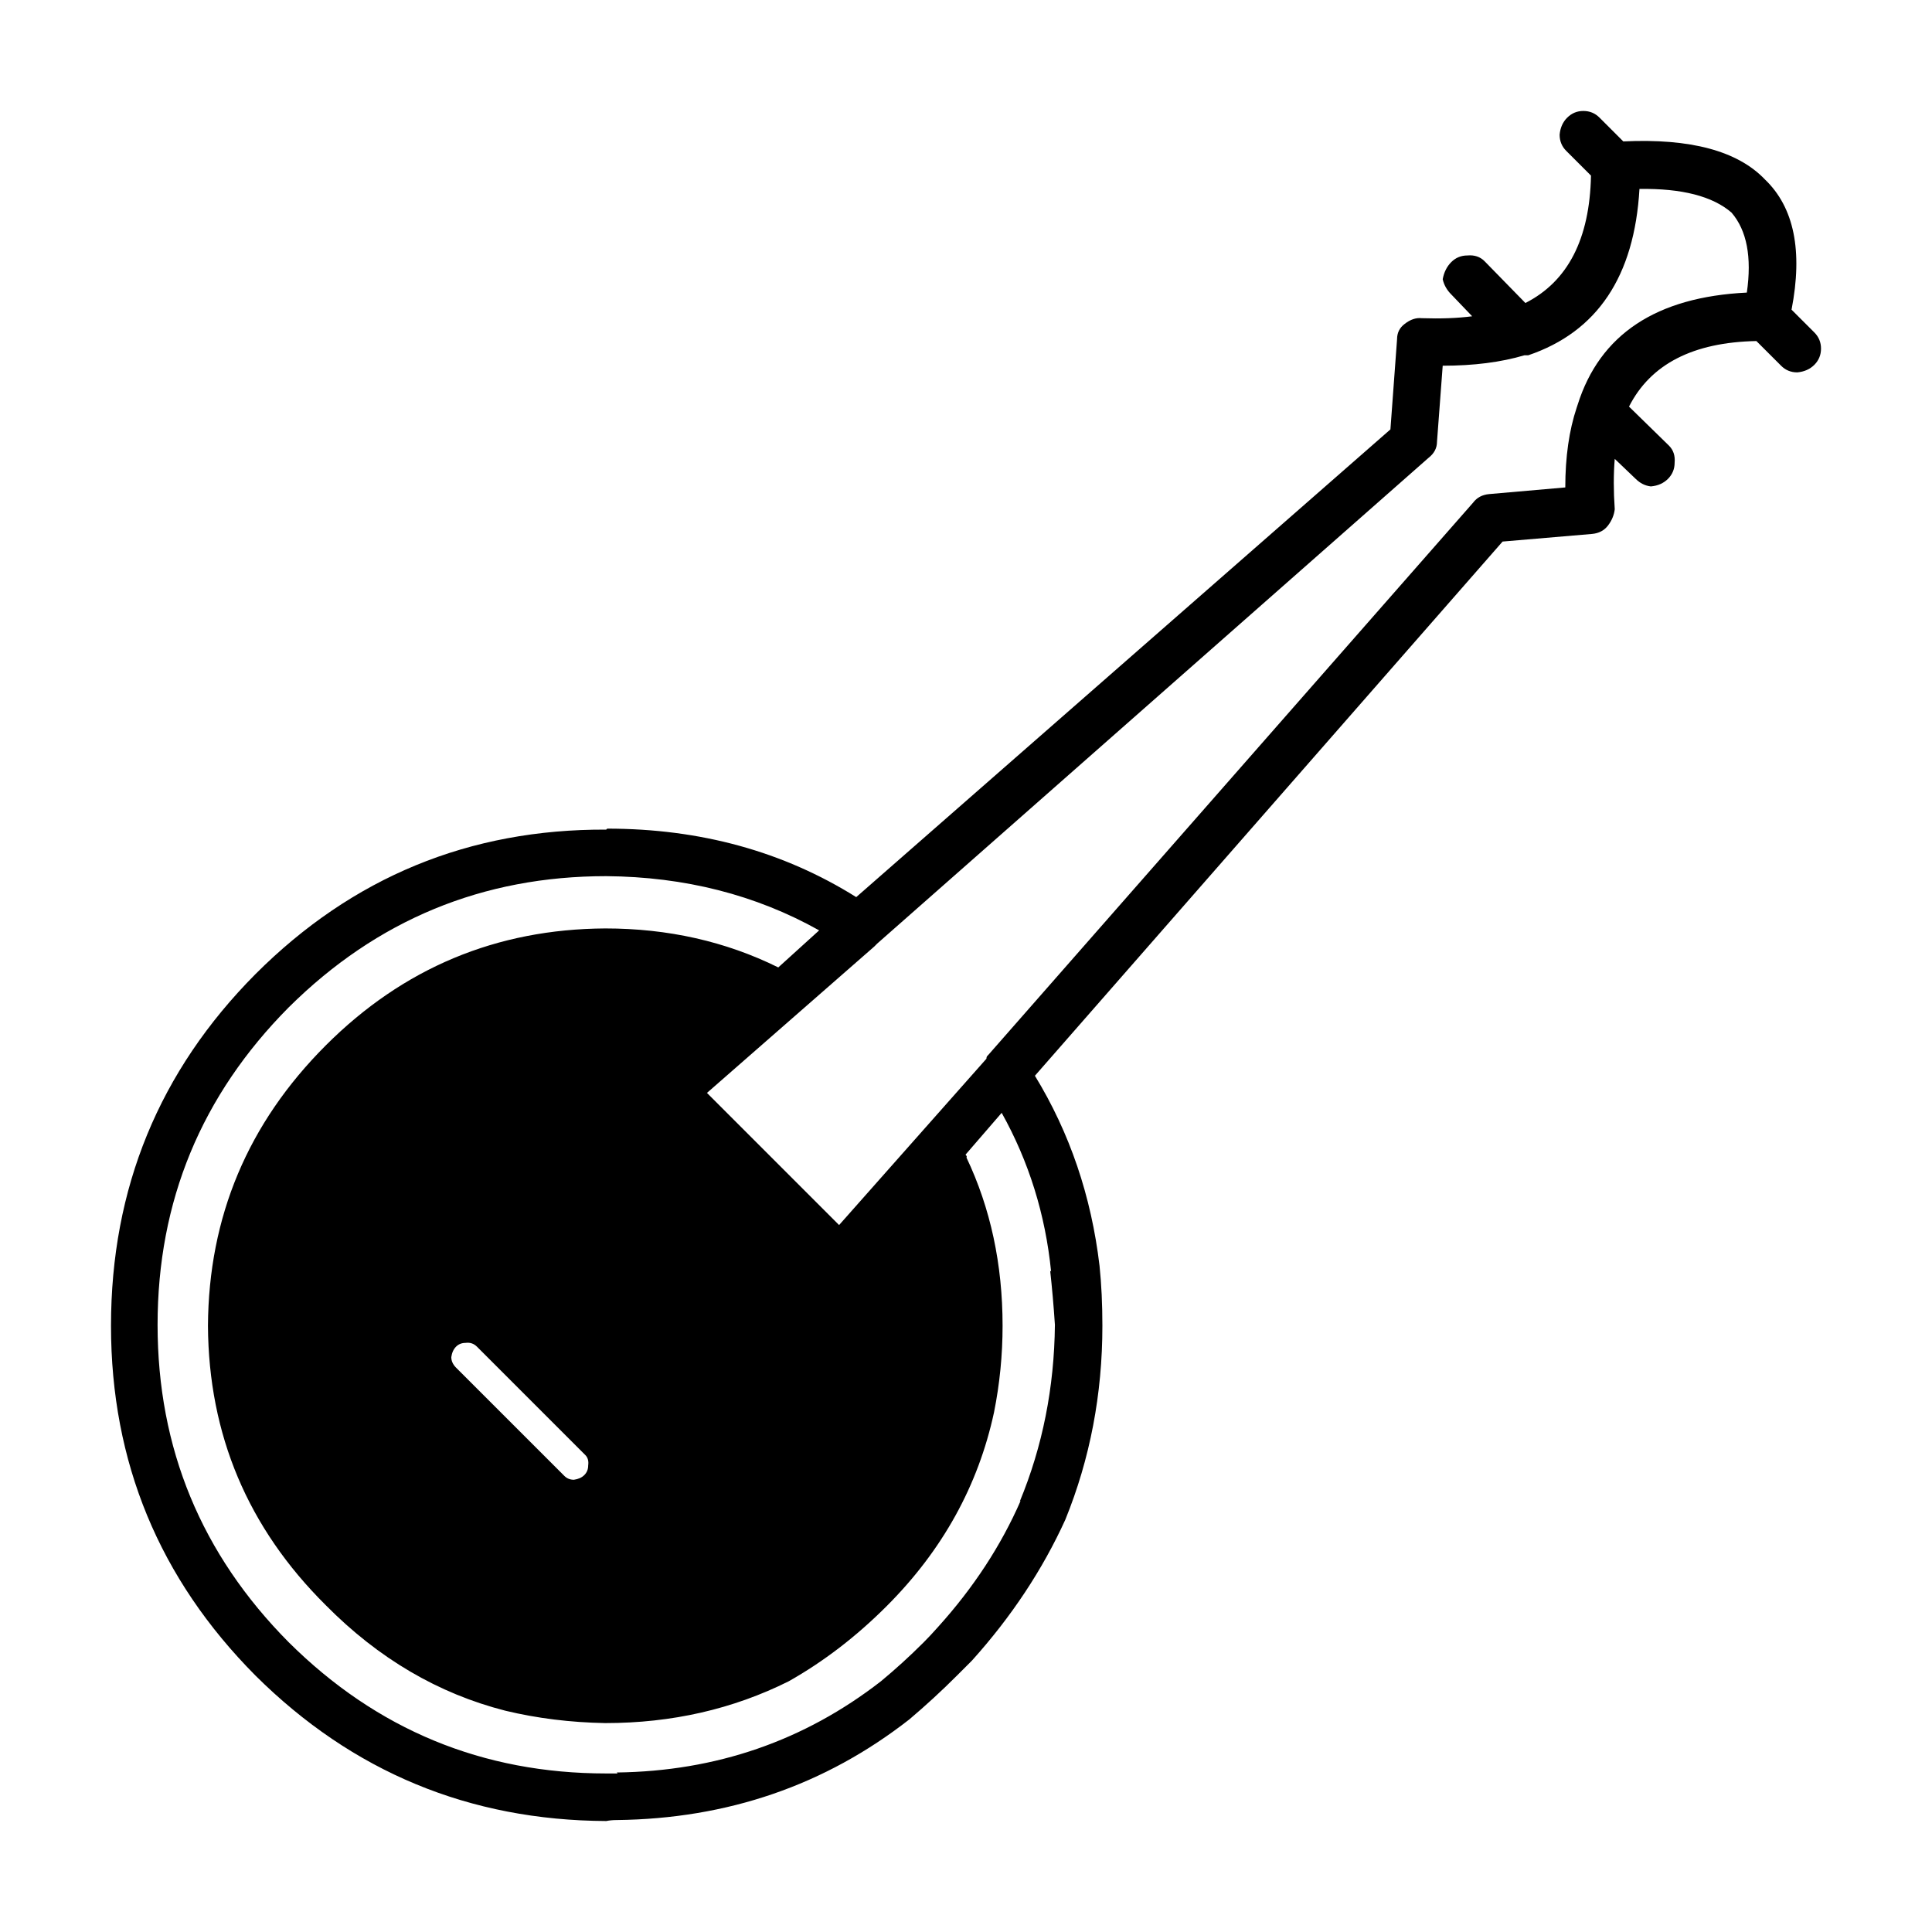 <?xml version="1.0" encoding="UTF-8"?>
<!-- Uploaded to: ICON Repo, www.svgrepo.com, Generator: ICON Repo Mixer Tools -->
<svg fill="#000000" width="800px" height="800px" version="1.1" viewBox="144 144 512 512" xmlns="http://www.w3.org/2000/svg">
 <path d="m399.87 450c0.332 0.332 0.418 0.59 0.25 0.754 6.383 13.43 9.574 28.301 9.574 44.586 0 7.723-0.754 15.371-2.266 22.93-4.195 19.473-13.688 36.605-28.465 51.383-8.062 8.062-16.707 14.691-25.945 19.906-14.777 7.379-30.984 11.078-48.617 11.078-9.234-0.168-18.051-1.258-26.449-3.273-17.801-4.535-33.668-13.855-47.609-27.957-20.656-20.496-31.07-45.176-31.234-74.066 0.168-28.879 10.578-53.656 31.234-74.312 20.488-20.484 45.176-30.816 74.059-30.984 16.625 0 31.906 3.445 45.848 10.332l10.832-9.82c-16.793-9.406-35.598-14.199-56.426-14.367-32.746 0-60.789 11.594-84.137 34.762-23.176 23.34-34.762 51.395-34.762 84.141s11.586 60.789 34.762 84.133c23.34 23.176 51.387 34.762 84.137 34.762h3.023l-0.25-0.258c26.363-0.332 49.711-8.395 70.031-24.18 3.863-3.199 7.644-6.641 11.336-10.332 1.176-1.18 2.434-2.519 3.777-4.035 9.406-10.41 16.711-21.578 21.914-33.492l-0.25 0.246c6.047-14.609 9.152-30.23 9.32-46.848-0.332-5.039-0.754-9.828-1.258-14.367l0.25 0.258c-1.512-15.113-5.879-29.137-13.098-42.066zm159.46-274.82c1.176-1.18 2.606-1.773 4.281-1.773s3.109 0.59 4.281 1.773l6.297 6.297c17.805-0.848 30.312 2.519 37.535 10.078 7.723 7.391 10.078 18.895 7.055 34.512l6.047 6.039c1.176 1.18 1.762 2.609 1.762 4.281 0 1.684-0.59 3.109-1.762 4.293-1.176 1.168-2.684 1.84-4.535 2.004-1.676 0-3.109-0.578-4.281-1.762l-6.551-6.543c-16.793 0.332-28.043 6.121-33.754 17.375l10.578 10.332c1.176 1.168 1.676 2.684 1.512 4.523 0 1.684-0.59 3.109-1.762 4.293-1.176 1.168-2.684 1.84-4.535 2.004-1.512-0.168-2.852-0.836-4.031-2.004l-5.543-5.297c-0.336 4.035-0.336 8.484 0 13.352-0.168 1.508-0.754 2.934-1.762 4.281-1.008 1.34-2.434 2.098-4.281 2.262l-23.68 2.016-123.94 141.57c9.234 15.113 14.949 31.91 17.129 50.383 0.504 4.871 0.754 10.168 0.754 15.871 0 18.137-3.273 35.266-9.824 51.395-6.047 13.266-14.273 25.695-24.688 37.273l-0.25 0.258c-1.176 1.168-2.434 2.43-3.777 3.777-4.031 4.035-8.227 7.891-12.594 11.594-22.332 17.457-48.195 26.359-77.586 26.695-1.008 0-1.93 0.09-2.769 0.258-36.273-0.168-67.258-13.02-92.953-38.543-25.527-25.695-38.289-56.598-38.289-92.699 0-36.434 12.762-67.512 38.289-93.203 25.695-25.695 56.68-38.457 92.953-38.289l0.25-0.258c24.688 0 46.688 6.051 66 18.148l141.57-123.95 1.762-23.93c0-1.672 0.672-3.023 2.016-4.027 1.512-1.18 3.023-1.684 4.535-1.516 5.039 0.168 9.488 0 13.352-0.504l-5.543-5.793c-1.176-1.168-1.93-2.519-2.266-4.027 0.336-1.848 1.094-3.367 2.266-4.535 1.176-1.18 2.606-1.762 4.281-1.762 1.848-0.168 3.359 0.332 4.535 1.508l10.832 11.09c11.25-5.719 17.043-16.965 17.383-33.762l-6.551-6.543c-1.176-1.18-1.762-2.609-1.762-4.293 0.164-1.844 0.84-3.359 2.012-4.527zm43.578 25.188c-5.039-4.367-13.184-6.465-24.434-6.297-1.344 23.176-11.164 37.867-29.473 44.082h-1.008c-6.211 1.84-13.438 2.766-21.664 2.766l-1.512 20.152c0 1.684-0.754 3.109-2.266 4.281l-146.11 128.73-0.25 0.258-0.504 0.504-44.336 38.789 35.016 35.02 39.047-44.082c0-0.344 0.086-0.59 0.25-0.754l0.25-0.258 128.47-146.35c1.008-1.352 2.434-2.106 4.281-2.273l20.152-1.762c0-8.062 1.008-15.113 3.023-21.156l0.25-0.754c5.879-18.645 20.824-28.555 44.84-29.727 1.348-9.414 0-16.457-4.031-21.164zm-339.31 303.29c0 1.004 0.418 1.93 1.258 2.777l28.719 28.711c0.672 0.672 1.512 1.004 2.519 1.004 1.176-0.168 2.102-0.578 2.769-1.258 0.672-0.672 1.008-1.508 1.008-2.519 0.168-1.168-0.086-2.098-0.754-2.766l-28.719-28.723c-0.84-0.836-1.848-1.168-3.023-1.004-1.008 0-1.848 0.332-2.519 1.004-0.672 0.68-1.094 1.594-1.258 2.773z" fill-rule="evenodd"/>
</svg>
